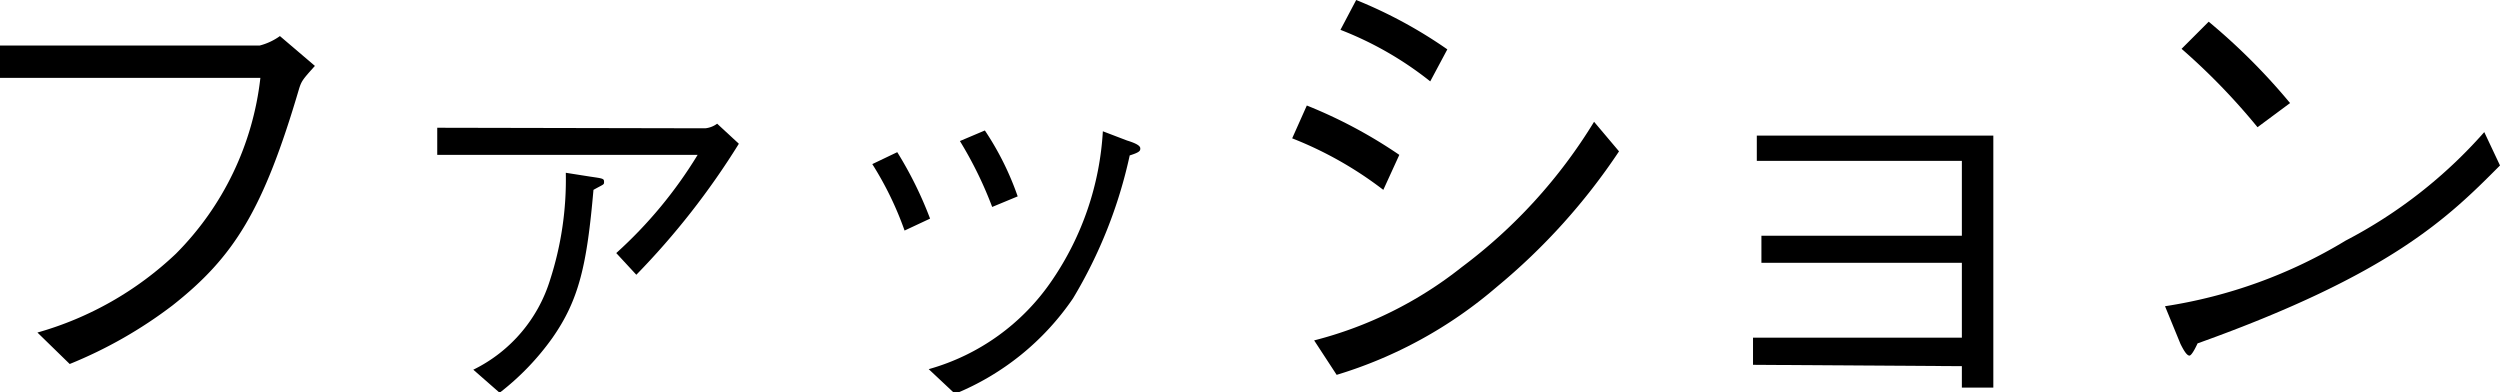 <svg xmlns="http://www.w3.org/2000/svg" viewBox="0 0 92.17 14.47"><g id="b0a3bc0e-5049-4964-8e25-5ea64ef5459e" data-name="レイヤー 2"><g id="b53ed4d5-1d81-4212-8d7d-5dcc151786d3" data-name="レイヤー 1"><path d="M0,2.87V1.68H9.57a2.23,2.23,0,0,0,.75-.35l1.29,1.1c-.44.49-.49.55-.58.83-1.32,4.49-2.4,6.21-4.67,8a16.41,16.41,0,0,1-3.79,2.16L1.38,12.26A12.26,12.26,0,0,0,6.49,9.35,10.91,10.91,0,0,0,9.6,2.87Z"/><path d="M26,4.73a.88.88,0,0,0,.44-.17l.8.74a28.14,28.14,0,0,1-3.78,4.83l-.74-.8a16.23,16.23,0,0,0,3-3.62h-9.6v-1Zm-8.55,8.9a5.48,5.48,0,0,0,2.83-3.31,12,12,0,0,0,.58-3.95l.89.14c.47.07.52.07.52.19s0,.08-.39.3c-.24,2.74-.52,4.05-1.53,5.48a9.55,9.55,0,0,1-1.93,2Z"/><path d="M33.08,5.61a14.12,14.12,0,0,1,1.21,2.45l-.94.44a12.17,12.17,0,0,0-1.19-2.45Zm1.16,8a8.15,8.15,0,0,0,4.55-3.28,10.83,10.83,0,0,0,1.87-5.49l.89.34c.39.12.49.21.49.29s0,.14-.39.26A17.36,17.36,0,0,1,39.56,11a9.7,9.7,0,0,1-4.35,3.52Zm2.07-8.8a10.65,10.65,0,0,1,1.21,2.43l-.94.39a14.34,14.34,0,0,0-1.19-2.43Z"/><path d="M48.18,3.89a17.76,17.76,0,0,1,3.41,1.82L51,7a13.77,13.77,0,0,0-3.36-1.9ZM59.69,5.58a23,23,0,0,1-4.51,5,16.26,16.26,0,0,1-5.9,3.24l-.83-1.27a14.54,14.54,0,0,0,5.44-2.7,19.1,19.1,0,0,0,4.88-5.36ZM50,0a17,17,0,0,1,3.36,1.82L52.73,3A12.65,12.65,0,0,0,49.42,1.1Z"/><path d="M64.63,13.45v-1h7.7V9.69H64.94v-1h7.39V5.93H64.77V5h8.72v9.29H72.33v-.79Z"/><path d="M92.17,6.1c-1.9,1.91-4,4-11.15,6.56,0,0-.2.45-.3.45s-.22-.21-.33-.43l-.57-1.39a18.13,18.13,0,0,0,6.66-2.42,17.67,17.67,0,0,0,5.11-4ZM83.23,4.69a23.88,23.88,0,0,0-2.8-2.89l1-1a22.82,22.82,0,0,1,3,3Z"/></g></g></svg>